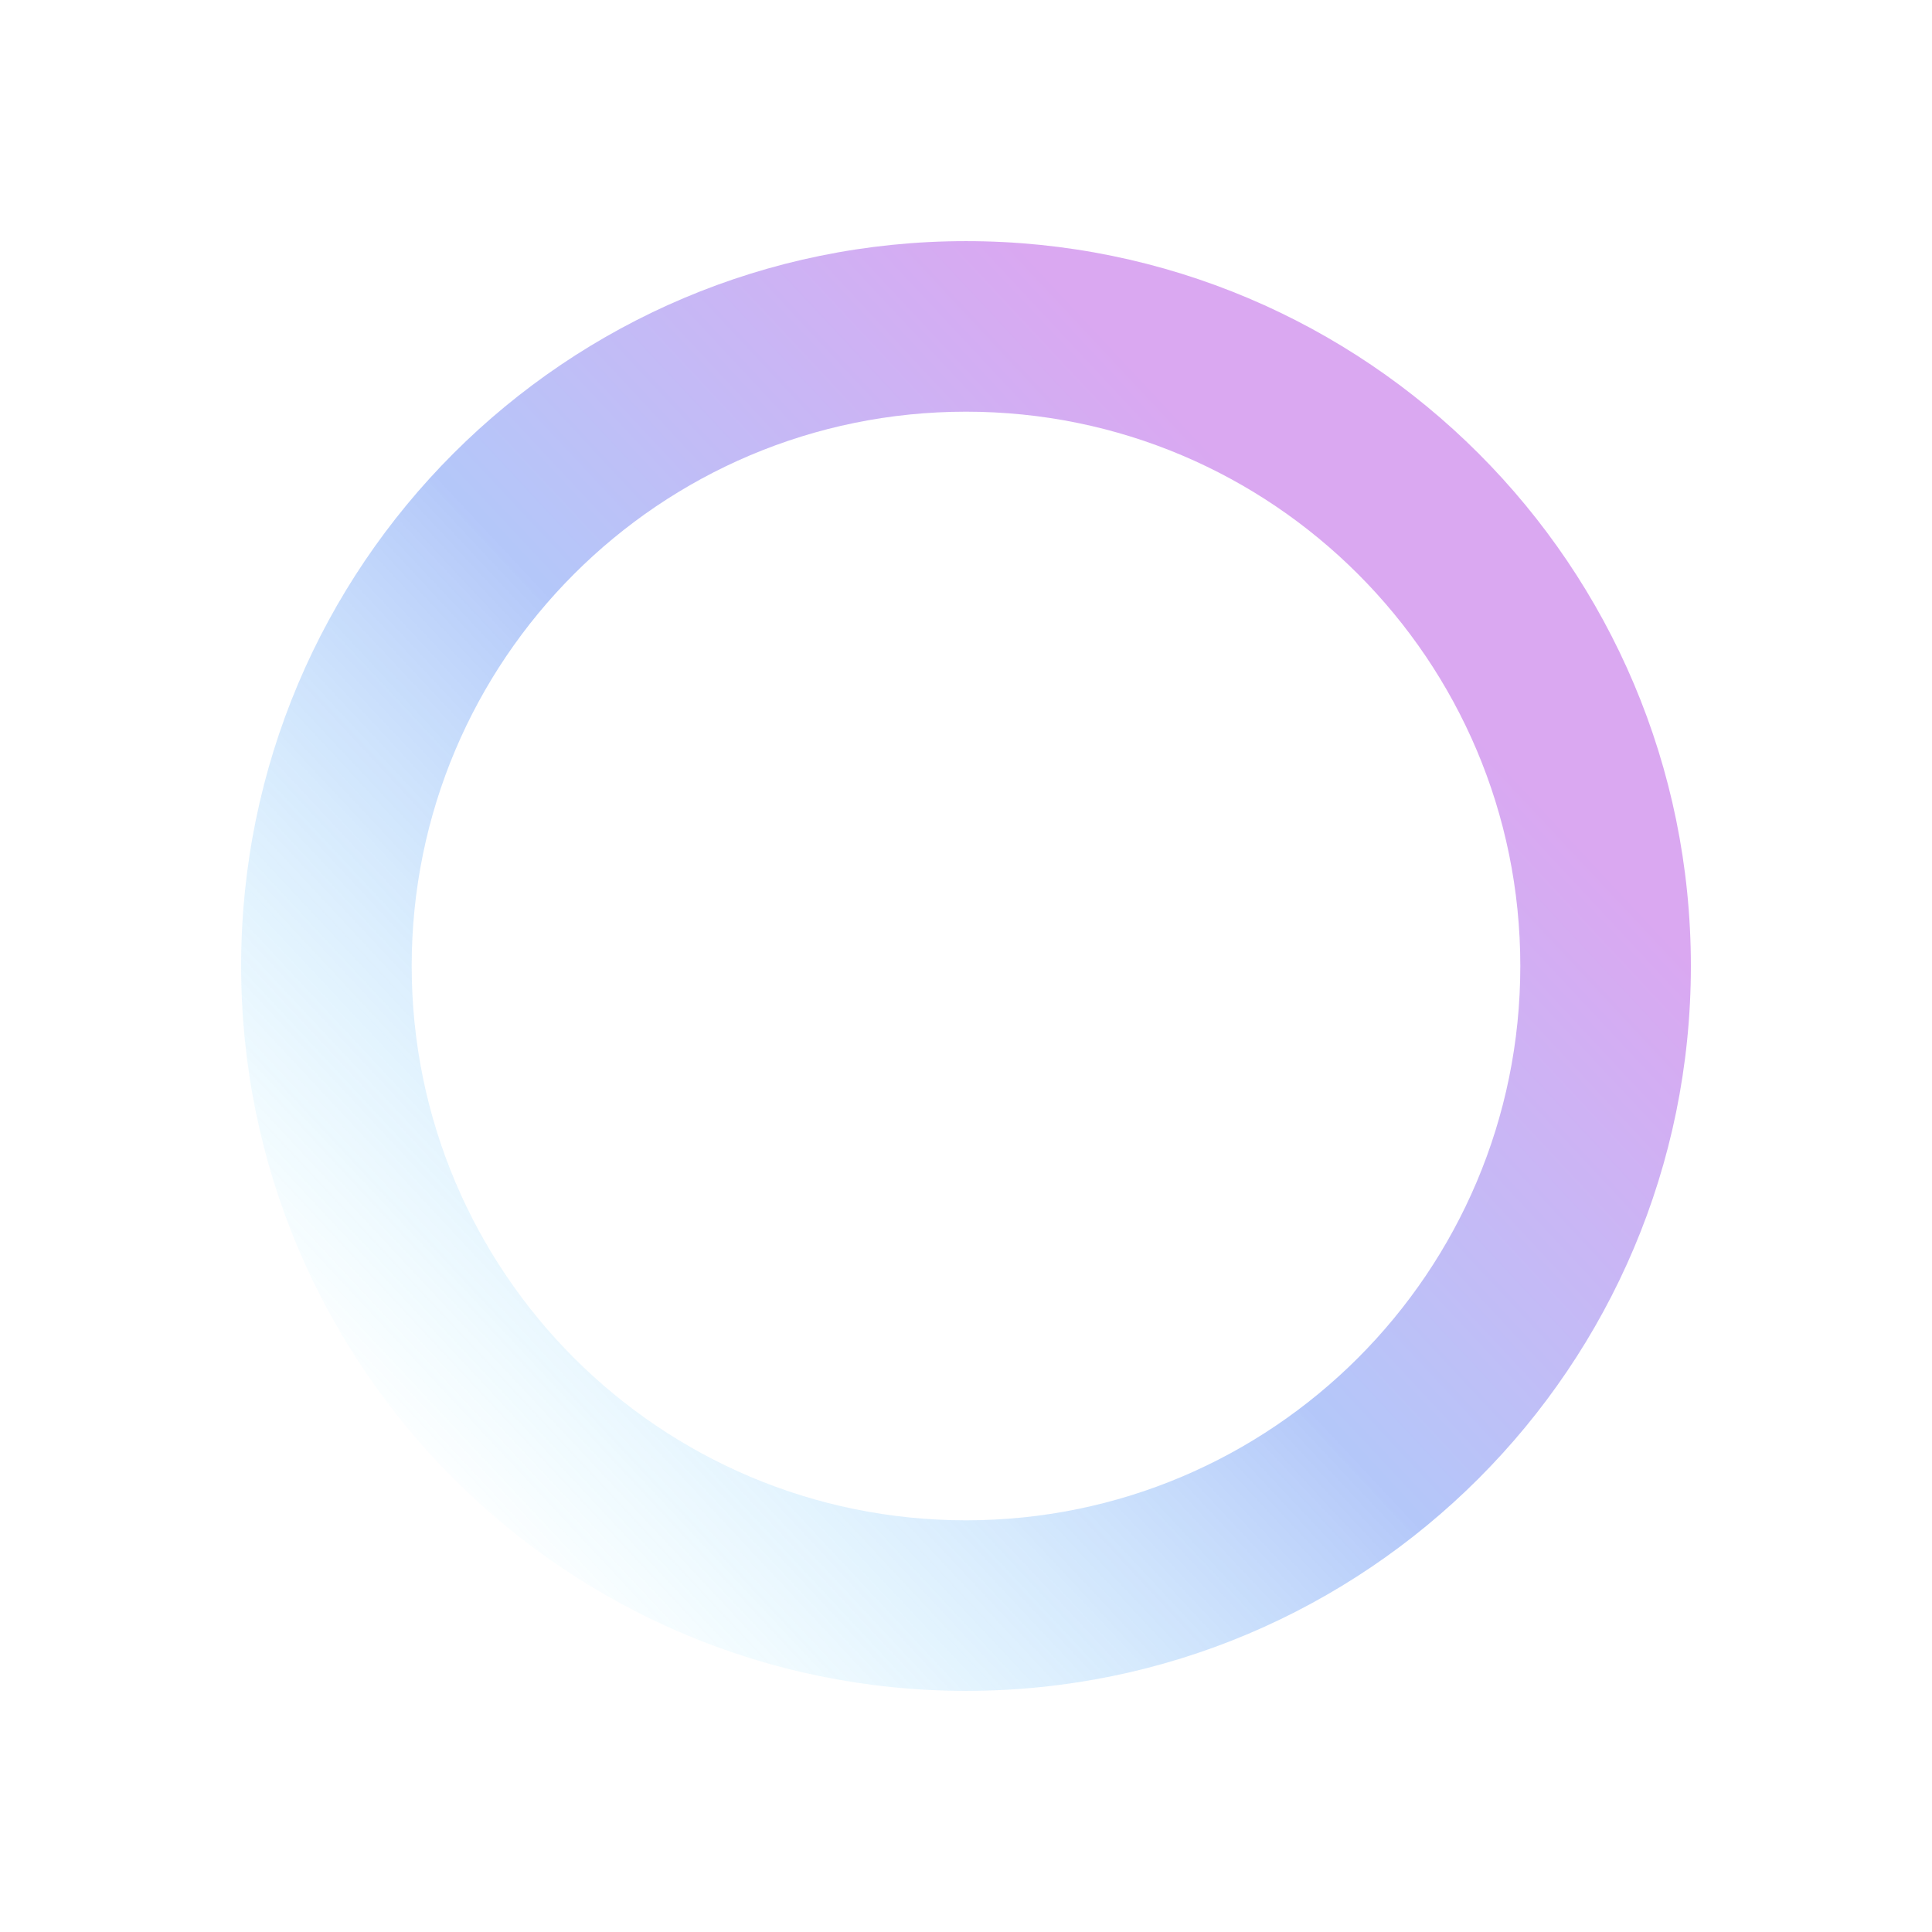 <?xml version="1.0" encoding="UTF-8"?> <svg xmlns="http://www.w3.org/2000/svg" width="649" height="649" viewBox="0 0 649 649" fill="none"><g opacity="0.34"><g filter="url(#filter0_f_407_639)"><path fill-rule="evenodd" clip-rule="evenodd" d="M324.5 510.706C427.339 510.706 510.706 427.339 510.706 324.5C510.706 221.661 427.339 138.294 324.5 138.294C221.661 138.294 138.294 221.661 138.294 324.5C138.294 427.339 221.661 510.706 324.5 510.706ZM324.5 568C458.981 568 568 458.981 568 324.5C568 190.019 458.981 81 324.5 81C190.019 81 81 190.019 81 324.5C81 458.981 190.019 568 324.5 568Z" fill="url(#paint0_linear_407_639)"></path></g></g><defs><filter id="filter0_f_407_639" x="0.4" y="0.4" width="648.2" height="648.2" filterUnits="userSpaceOnUse" color-interpolation-filters="sRGB"><feFlood flood-opacity="0" result="BackgroundImageFix"></feFlood><feBlend mode="normal" in="SourceGraphic" in2="BackgroundImageFix" result="shape"></feBlend><feGaussianBlur stdDeviation="40.3" result="effect1_foregroundBlur_407_639"></feGaussianBlur></filter><linearGradient id="paint0_linear_407_639" x1="457.709" y1="206.331" x2="139.726" y2="503.544" gradientUnits="userSpaceOnUse"><stop stop-color="#9200D7"></stop><stop offset="0.447" stop-color="#235CEE"></stop><stop offset="1" stop-color="#38DBFF" stop-opacity="0"></stop></linearGradient></defs></svg> 